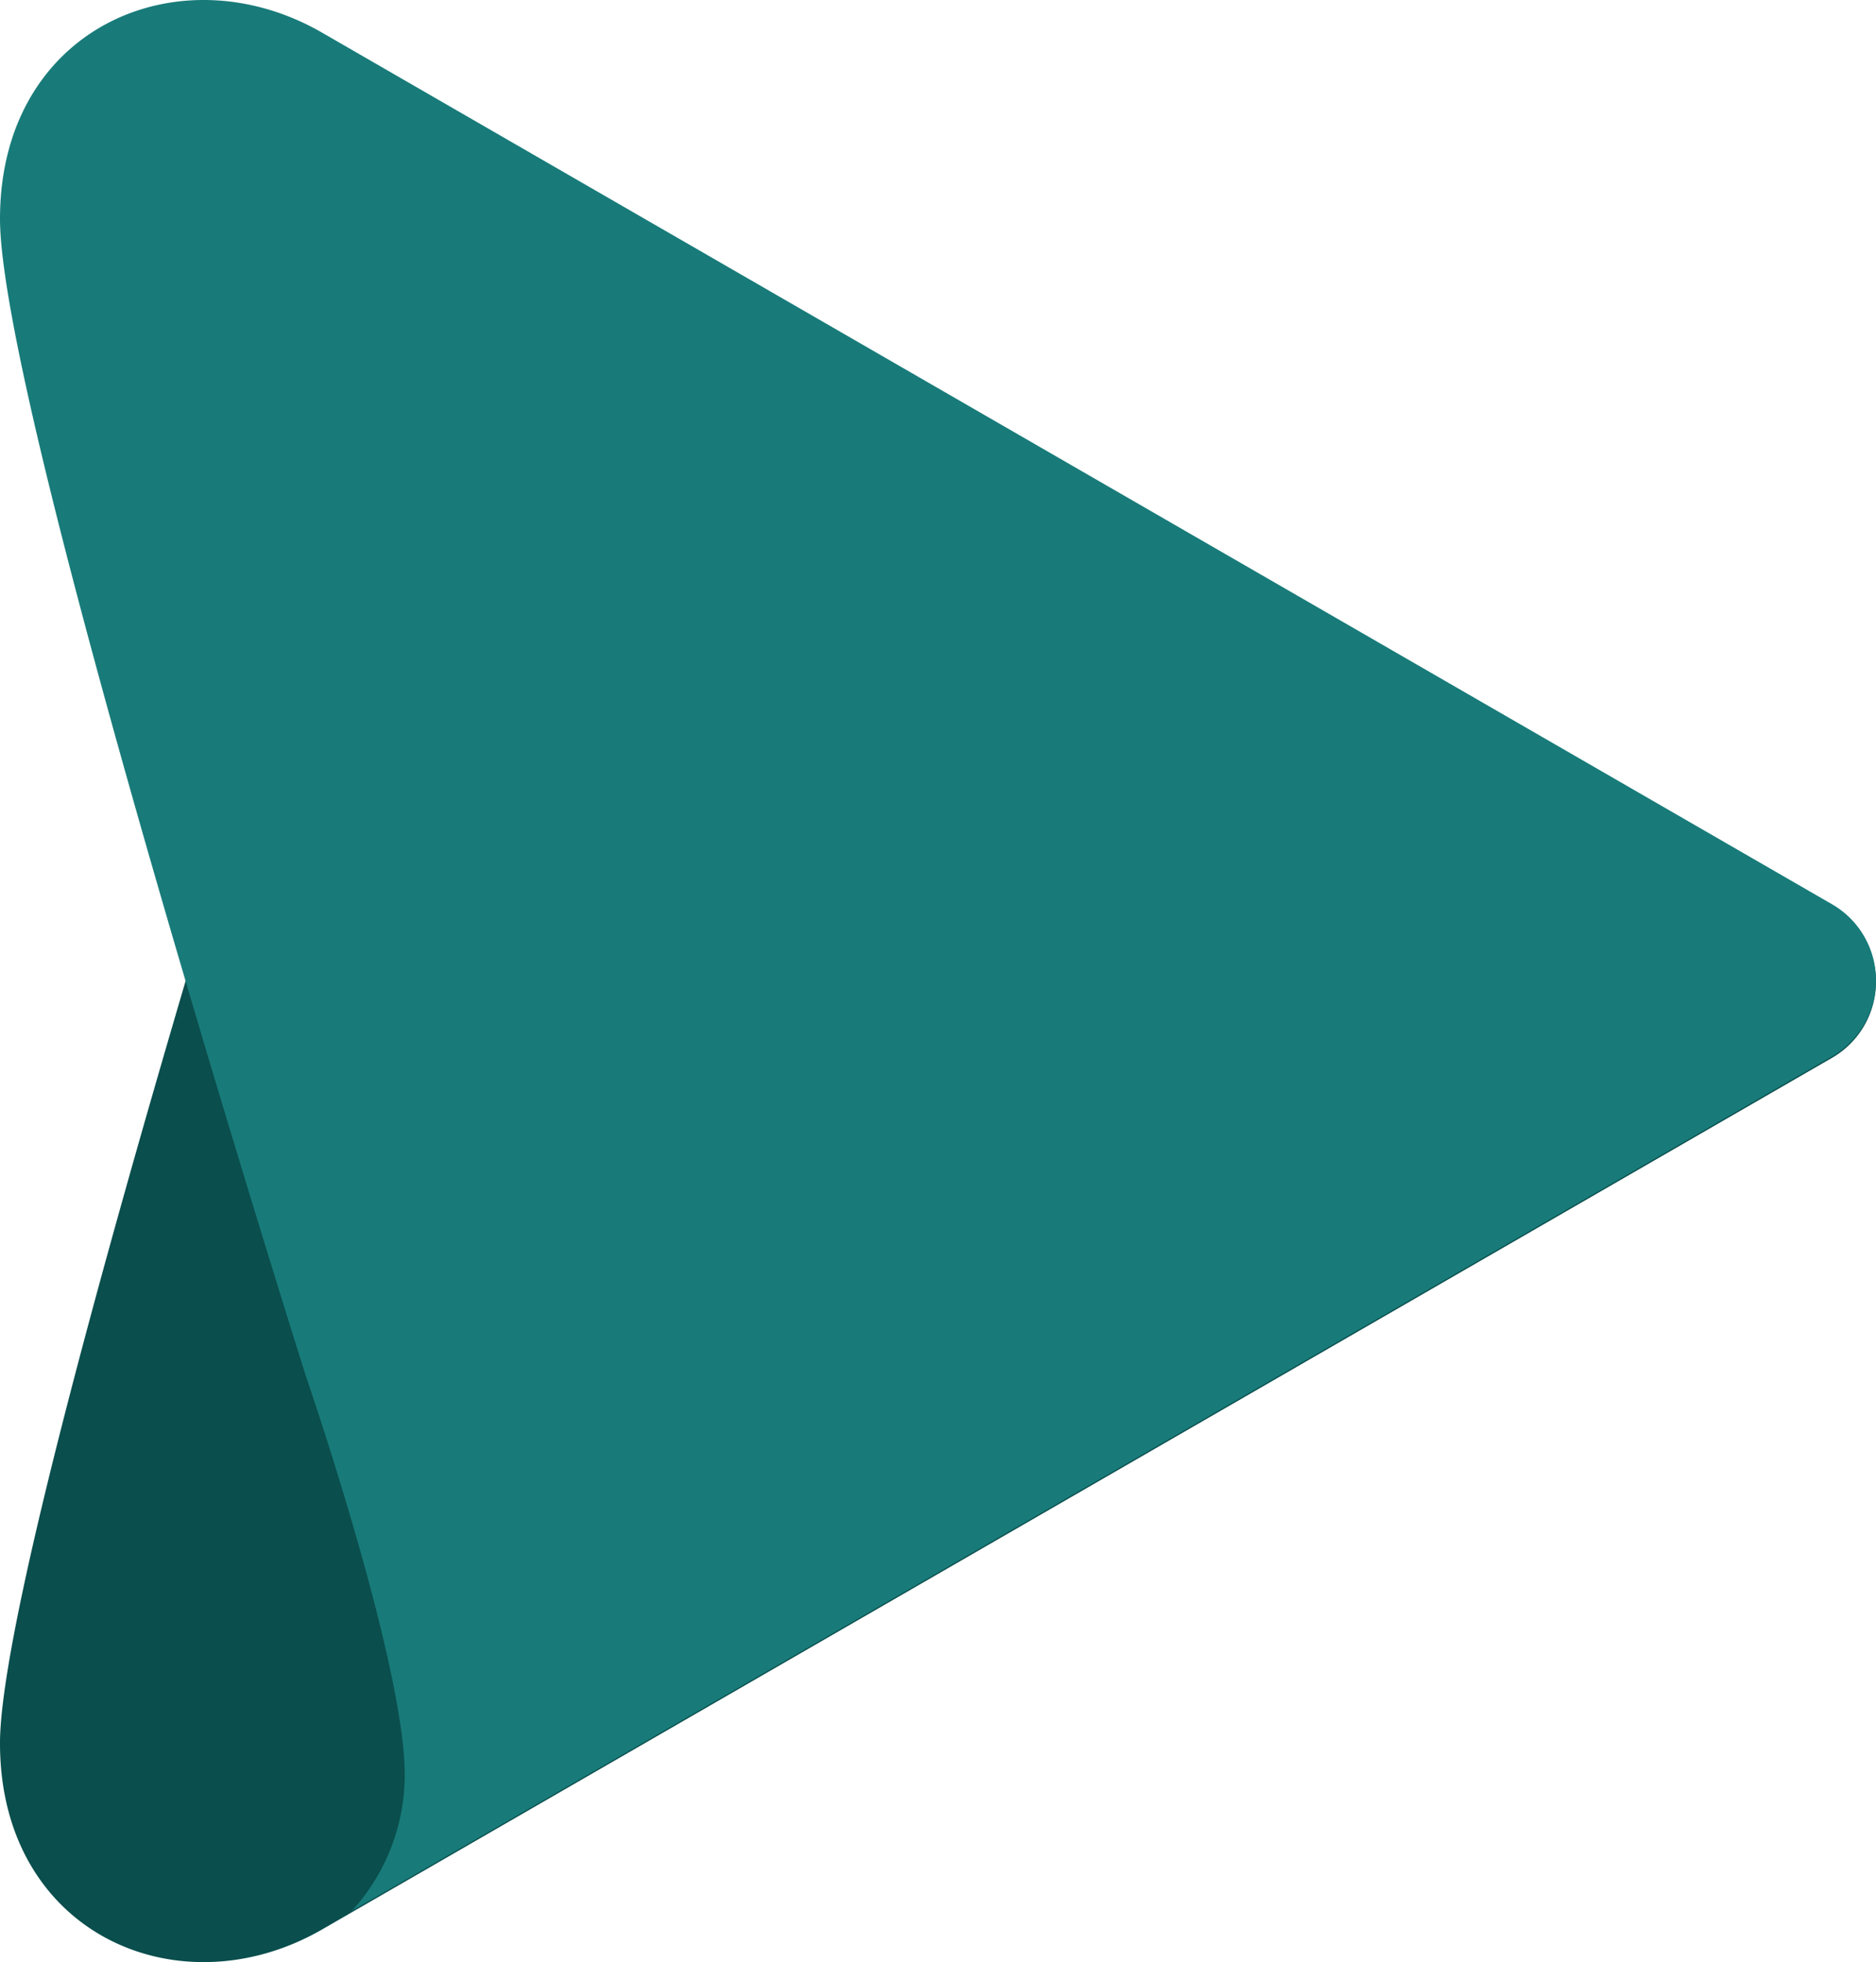 <svg id="Group_1291" data-name="Group 1291" xmlns="http://www.w3.org/2000/svg" xmlns:xlink="http://www.w3.org/1999/xlink" width="74.335" height="77.759" viewBox="0 0 74.335 77.759">
  <defs>
    <clipPath id="clip-path">
      <rect id="Rectangle_277" data-name="Rectangle 277" width="74.335" height="77.759" fill="#fff"/>
    </clipPath>
  </defs>
  <g id="Group_387" data-name="Group 387" clip-path="url(#clip-path)">
    <path id="Path_11728" data-name="Path 11728" d="M12.112,25.509s3.925-11.394,3.925-15.823a7.98,7.98,0,0,0-2.1-5.4L72.595,38.154a3.48,3.48,0,0,1,0,6.027L12.773,78.719C7.1,82,0,78.9,0,71.345S12.112,25.509,12.112,25.509" transform="translate(0 -2.26)" fill="#0a4e4d"/>
    <path id="Path_11729" data-name="Path 11729" d="M12.112,54.509S16.037,65.9,16.037,70.332a7.98,7.98,0,0,1-2.1,5.4L72.595,41.864a3.48,3.48,0,0,0,0-6.027L12.773,1.3C7.1-1.979,0,1.114,0,8.673S12.112,54.509,12.112,54.509" transform="translate(0 0)" fill="#187b79"/>
  </g>
</svg>
